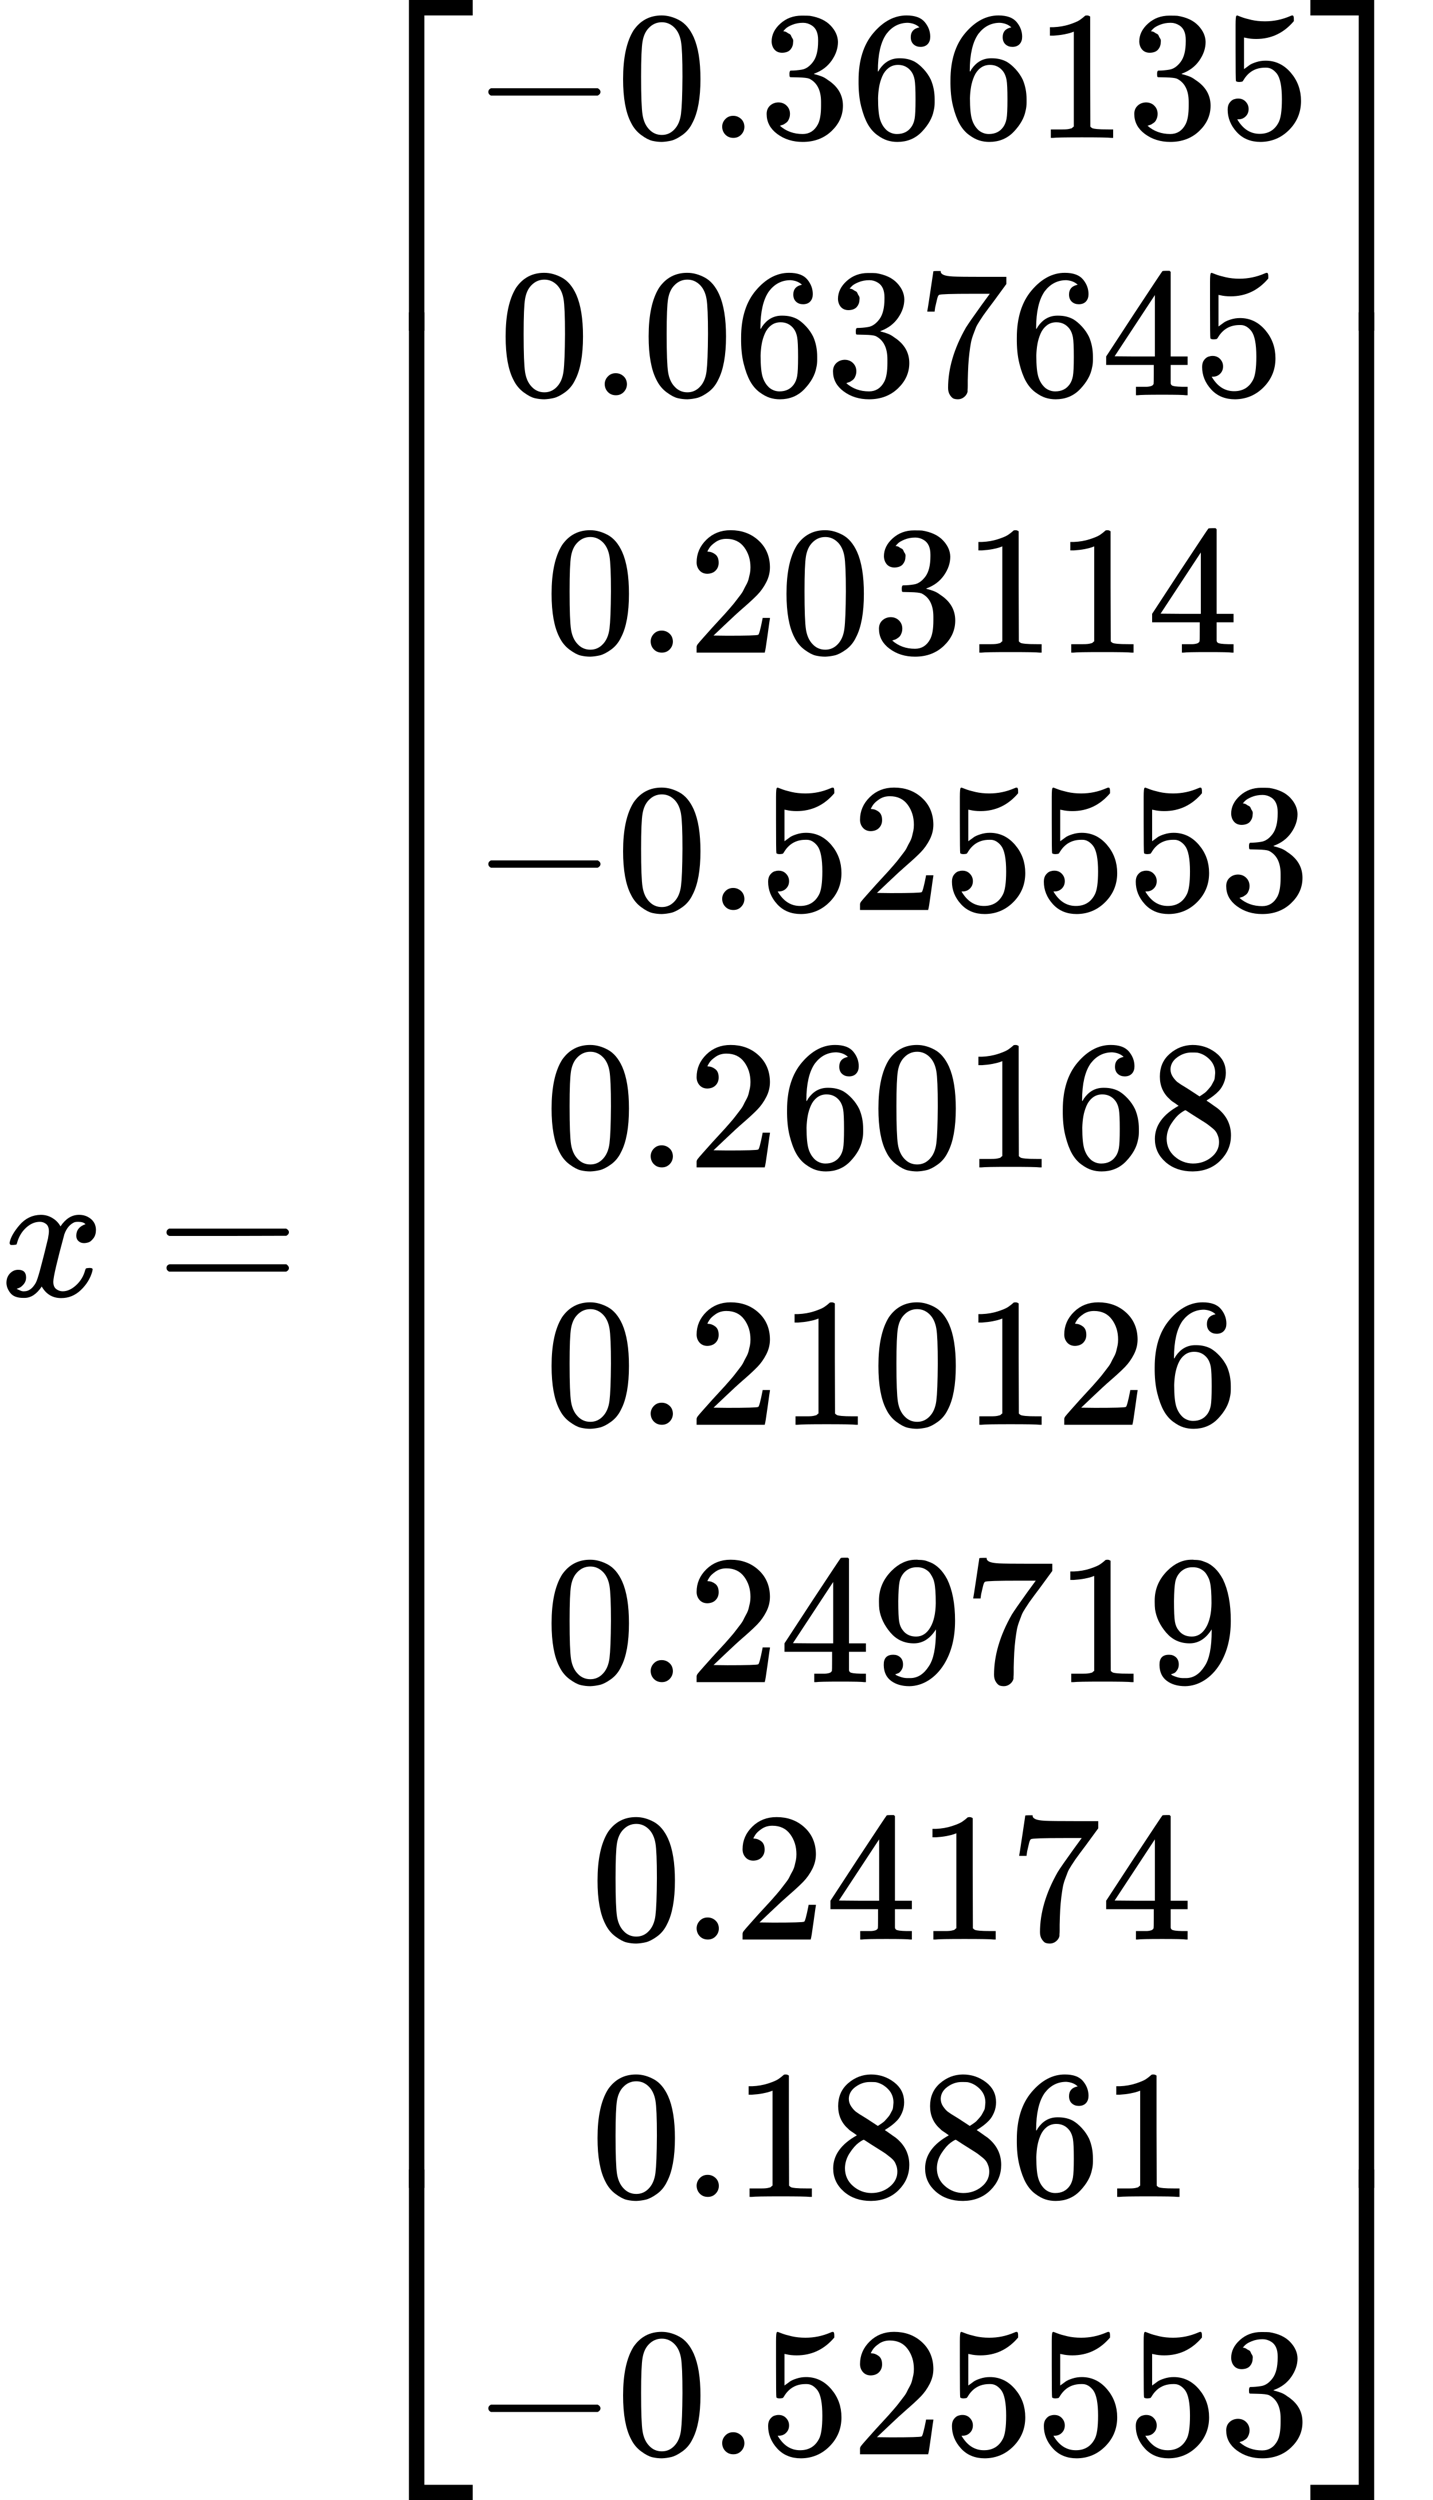 <svg xmlns="http://www.w3.org/2000/svg" width="17.637ex" height="30.769ex" role="img" focusable="false" viewBox="0 -7050 7795.6 13600" xmlns:xlink="http://www.w3.org/1999/xlink" aria-hidden="true" style="vertical-align: -14.819ex;"><defs><path id="MJX-28-TEX-I-1D465" d="M52 289Q59 331 106 386T222 442Q257 442 286 424T329 379Q371 442 430 442Q467 442 494 420T522 361Q522 332 508 314T481 292T458 288Q439 288 427 299T415 328Q415 374 465 391Q454 404 425 404Q412 404 406 402Q368 386 350 336Q290 115 290 78Q290 50 306 38T341 26Q378 26 414 59T463 140Q466 150 469 151T485 153H489Q504 153 504 145Q504 144 502 134Q486 77 440 33T333 -11Q263 -11 227 52Q186 -10 133 -10H127Q78 -10 57 16T35 71Q35 103 54 123T99 143Q142 143 142 101Q142 81 130 66T107 46T94 41L91 40Q91 39 97 36T113 29T132 26Q168 26 194 71Q203 87 217 139T245 247T261 313Q266 340 266 352Q266 380 251 392T217 404Q177 404 142 372T93 290Q91 281 88 280T72 278H58Q52 284 52 289Z"/><path id="MJX-28-TEX-N-3D" d="M56 347Q56 360 70 367H707Q722 359 722 347Q722 336 708 328L390 327H72Q56 332 56 347ZM56 153Q56 168 72 173H708Q722 163 722 153Q722 140 707 133H70Q56 140 56 153Z"/><path id="MJX-28-TEX-S4-23A1" d="M319 -645V1154H666V1070H403V-645H319Z"/><path id="MJX-28-TEX-S4-23A3" d="M319 -644V1155H403V-560H666V-644H319Z"/><path id="MJX-28-TEX-S4-23A2" d="M319 0V602H403V0H319Z"/><path id="MJX-28-TEX-N-2212" d="M84 237T84 250T98 270H679Q694 262 694 250T679 230H98Q84 237 84 250Z"/><path id="MJX-28-TEX-N-30" d="M96 585Q152 666 249 666Q297 666 345 640T423 548Q460 465 460 320Q460 165 417 83Q397 41 362 16T301 -15T250 -22Q224 -22 198 -16T137 16T82 83Q39 165 39 320Q39 494 96 585ZM321 597Q291 629 250 629Q208 629 178 597Q153 571 145 525T137 333Q137 175 145 125T181 46Q209 16 250 16Q290 16 318 46Q347 76 354 130T362 333Q362 478 354 524T321 597Z"/><path id="MJX-28-TEX-N-2E" d="M78 60Q78 84 95 102T138 120Q162 120 180 104T199 61Q199 36 182 18T139 0T96 17T78 60Z"/><path id="MJX-28-TEX-N-33" d="M127 463Q100 463 85 480T69 524Q69 579 117 622T233 665Q268 665 277 664Q351 652 390 611T430 522Q430 470 396 421T302 350L299 348Q299 347 308 345T337 336T375 315Q457 262 457 175Q457 96 395 37T238 -22Q158 -22 100 21T42 130Q42 158 60 175T105 193Q133 193 151 175T169 130Q169 119 166 110T159 94T148 82T136 74T126 70T118 67L114 66Q165 21 238 21Q293 21 321 74Q338 107 338 175V195Q338 290 274 322Q259 328 213 329L171 330L168 332Q166 335 166 348Q166 366 174 366Q202 366 232 371Q266 376 294 413T322 525V533Q322 590 287 612Q265 626 240 626Q208 626 181 615T143 592T132 580H135Q138 579 143 578T153 573T165 566T175 555T183 540T186 520Q186 498 172 481T127 463Z"/><path id="MJX-28-TEX-N-36" d="M42 313Q42 476 123 571T303 666Q372 666 402 630T432 550Q432 525 418 510T379 495Q356 495 341 509T326 548Q326 592 373 601Q351 623 311 626Q240 626 194 566Q147 500 147 364L148 360Q153 366 156 373Q197 433 263 433H267Q313 433 348 414Q372 400 396 374T435 317Q456 268 456 210V192Q456 169 451 149Q440 90 387 34T253 -22Q225 -22 199 -14T143 16T92 75T56 172T42 313ZM257 397Q227 397 205 380T171 335T154 278T148 216Q148 133 160 97T198 39Q222 21 251 21Q302 21 329 59Q342 77 347 104T352 209Q352 289 347 316T329 361Q302 397 257 397Z"/><path id="MJX-28-TEX-N-31" d="M213 578L200 573Q186 568 160 563T102 556H83V602H102Q149 604 189 617T245 641T273 663Q275 666 285 666Q294 666 302 660V361L303 61Q310 54 315 52T339 48T401 46H427V0H416Q395 3 257 3Q121 3 100 0H88V46H114Q136 46 152 46T177 47T193 50T201 52T207 57T213 61V578Z"/><path id="MJX-28-TEX-N-35" d="M164 157Q164 133 148 117T109 101H102Q148 22 224 22Q294 22 326 82Q345 115 345 210Q345 313 318 349Q292 382 260 382H254Q176 382 136 314Q132 307 129 306T114 304Q97 304 95 310Q93 314 93 485V614Q93 664 98 664Q100 666 102 666Q103 666 123 658T178 642T253 634Q324 634 389 662Q397 666 402 666Q410 666 410 648V635Q328 538 205 538Q174 538 149 544L139 546V374Q158 388 169 396T205 412T256 420Q337 420 393 355T449 201Q449 109 385 44T229 -22Q148 -22 99 32T50 154Q50 178 61 192T84 210T107 214Q132 214 148 197T164 157Z"/><path id="MJX-28-TEX-N-37" d="M55 458Q56 460 72 567L88 674Q88 676 108 676H128V672Q128 662 143 655T195 646T364 644H485V605L417 512Q408 500 387 472T360 435T339 403T319 367T305 330T292 284T284 230T278 162T275 80Q275 66 275 52T274 28V19Q270 2 255 -10T221 -22Q210 -22 200 -19T179 0T168 40Q168 198 265 368Q285 400 349 489L395 552H302Q128 552 119 546Q113 543 108 522T98 479L95 458V455H55V458Z"/><path id="MJX-28-TEX-N-34" d="M462 0Q444 3 333 3Q217 3 199 0H190V46H221Q241 46 248 46T265 48T279 53T286 61Q287 63 287 115V165H28V211L179 442Q332 674 334 675Q336 677 355 677H373L379 671V211H471V165H379V114Q379 73 379 66T385 54Q393 47 442 46H471V0H462ZM293 211V545L74 212L183 211H293Z"/><path id="MJX-28-TEX-N-32" d="M109 429Q82 429 66 447T50 491Q50 562 103 614T235 666Q326 666 387 610T449 465Q449 422 429 383T381 315T301 241Q265 210 201 149L142 93L218 92Q375 92 385 97Q392 99 409 186V189H449V186Q448 183 436 95T421 3V0H50V19V31Q50 38 56 46T86 81Q115 113 136 137Q145 147 170 174T204 211T233 244T261 278T284 308T305 340T320 369T333 401T340 431T343 464Q343 527 309 573T212 619Q179 619 154 602T119 569T109 550Q109 549 114 549Q132 549 151 535T170 489Q170 464 154 447T109 429Z"/><path id="MJX-28-TEX-N-38" d="M70 417T70 494T124 618T248 666Q319 666 374 624T429 515Q429 485 418 459T392 417T361 389T335 371T324 363L338 354Q352 344 366 334T382 323Q457 264 457 174Q457 95 399 37T249 -22Q159 -22 101 29T43 155Q43 263 172 335L154 348Q133 361 127 368Q70 417 70 494ZM286 386L292 390Q298 394 301 396T311 403T323 413T334 425T345 438T355 454T364 471T369 491T371 513Q371 556 342 586T275 624Q268 625 242 625Q201 625 165 599T128 534Q128 511 141 492T167 463T217 431Q224 426 228 424L286 386ZM250 21Q308 21 350 55T392 137Q392 154 387 169T375 194T353 216T330 234T301 253T274 270Q260 279 244 289T218 306L210 311Q204 311 181 294T133 239T107 157Q107 98 150 60T250 21Z"/><path id="MJX-28-TEX-N-39" d="M352 287Q304 211 232 211Q154 211 104 270T44 396Q42 412 42 436V444Q42 537 111 606Q171 666 243 666Q245 666 249 666T257 665H261Q273 665 286 663T323 651T370 619T413 560Q456 472 456 334Q456 194 396 97Q361 41 312 10T208 -22Q147 -22 108 7T68 93T121 149Q143 149 158 135T173 96Q173 78 164 65T148 49T135 44L131 43Q131 41 138 37T164 27T206 22H212Q272 22 313 86Q352 142 352 280V287ZM244 248Q292 248 321 297T351 430Q351 508 343 542Q341 552 337 562T323 588T293 615T246 625Q208 625 181 598Q160 576 154 546T147 441Q147 358 152 329T172 282Q197 248 244 248Z"/><path id="MJX-28-TEX-S4-23A4" d="M0 1070V1154H347V-645H263V1070H0Z"/><path id="MJX-28-TEX-S4-23A6" d="M263 -560V1155H347V-644H0V-560H263Z"/><path id="MJX-28-TEX-S4-23A5" d="M263 0V602H347V0H263Z"/></defs><g stroke="currentColor" fill="currentColor" stroke-width="0" transform="scale(1,-1)"><g data-mml-node="math"><g data-mml-node="mi"><use data-c="1D465" xmlns:xlink="http://www.w3.org/1999/xlink" xlink:href="#MJX-28-TEX-I-1D465"/></g><g data-mml-node="mo" transform="translate(849.8,0)"><use data-c="3D" xmlns:xlink="http://www.w3.org/1999/xlink" xlink:href="#MJX-28-TEX-N-3D"/></g><g data-mml-node="mrow" transform="translate(1905.6,0)"><g data-mml-node="mo"><use data-c="23A1" xmlns:xlink="http://www.w3.org/1999/xlink" xlink:href="#MJX-28-TEX-S4-23A1" transform="translate(0,5896)"/><use data-c="23A3" xmlns:xlink="http://www.w3.org/1999/xlink" xlink:href="#MJX-28-TEX-S4-23A3" transform="translate(0,-5906)"/><svg width="667" height="10202" y="-4851" x="0" viewBox="0 2550.5 667 10202"><use data-c="23A2" xmlns:xlink="http://www.w3.org/1999/xlink" xlink:href="#MJX-28-TEX-S4-23A2" transform="scale(1,25.42)"/></svg></g><g data-mml-node="mtable" transform="translate(667,0)"><g data-mml-node="mtr" transform="translate(0,6300)"><g data-mml-node="mtd"><g data-mml-node="mo"><use data-c="2212" xmlns:xlink="http://www.w3.org/1999/xlink" xlink:href="#MJX-28-TEX-N-2212"/></g><g data-mml-node="mn" transform="translate(778,0)"><use data-c="30" xmlns:xlink="http://www.w3.org/1999/xlink" xlink:href="#MJX-28-TEX-N-30"/><use data-c="2E" xmlns:xlink="http://www.w3.org/1999/xlink" xlink:href="#MJX-28-TEX-N-2E" transform="translate(500,0)"/><use data-c="33" xmlns:xlink="http://www.w3.org/1999/xlink" xlink:href="#MJX-28-TEX-N-33" transform="translate(778,0)"/><use data-c="36" xmlns:xlink="http://www.w3.org/1999/xlink" xlink:href="#MJX-28-TEX-N-36" transform="translate(1278,0)"/><use data-c="36" xmlns:xlink="http://www.w3.org/1999/xlink" xlink:href="#MJX-28-TEX-N-36" transform="translate(1778,0)"/><use data-c="31" xmlns:xlink="http://www.w3.org/1999/xlink" xlink:href="#MJX-28-TEX-N-31" transform="translate(2278,0)"/><use data-c="33" xmlns:xlink="http://www.w3.org/1999/xlink" xlink:href="#MJX-28-TEX-N-33" transform="translate(2778,0)"/><use data-c="35" xmlns:xlink="http://www.w3.org/1999/xlink" xlink:href="#MJX-28-TEX-N-35" transform="translate(3278,0)"/></g></g></g><g data-mml-node="mtr" transform="translate(0,4900)"><g data-mml-node="mtd" transform="translate(139,0)"><g data-mml-node="mn"><use data-c="30" xmlns:xlink="http://www.w3.org/1999/xlink" xlink:href="#MJX-28-TEX-N-30"/><use data-c="2E" xmlns:xlink="http://www.w3.org/1999/xlink" xlink:href="#MJX-28-TEX-N-2E" transform="translate(500,0)"/><use data-c="30" xmlns:xlink="http://www.w3.org/1999/xlink" xlink:href="#MJX-28-TEX-N-30" transform="translate(778,0)"/><use data-c="36" xmlns:xlink="http://www.w3.org/1999/xlink" xlink:href="#MJX-28-TEX-N-36" transform="translate(1278,0)"/><use data-c="33" xmlns:xlink="http://www.w3.org/1999/xlink" xlink:href="#MJX-28-TEX-N-33" transform="translate(1778,0)"/><use data-c="37" xmlns:xlink="http://www.w3.org/1999/xlink" xlink:href="#MJX-28-TEX-N-37" transform="translate(2278,0)"/><use data-c="36" xmlns:xlink="http://www.w3.org/1999/xlink" xlink:href="#MJX-28-TEX-N-36" transform="translate(2778,0)"/><use data-c="34" xmlns:xlink="http://www.w3.org/1999/xlink" xlink:href="#MJX-28-TEX-N-34" transform="translate(3278,0)"/><use data-c="35" xmlns:xlink="http://www.w3.org/1999/xlink" xlink:href="#MJX-28-TEX-N-35" transform="translate(3778,0)"/></g></g></g><g data-mml-node="mtr" transform="translate(0,3500)"><g data-mml-node="mtd" transform="translate(389,0)"><g data-mml-node="mn"><use data-c="30" xmlns:xlink="http://www.w3.org/1999/xlink" xlink:href="#MJX-28-TEX-N-30"/><use data-c="2E" xmlns:xlink="http://www.w3.org/1999/xlink" xlink:href="#MJX-28-TEX-N-2E" transform="translate(500,0)"/><use data-c="32" xmlns:xlink="http://www.w3.org/1999/xlink" xlink:href="#MJX-28-TEX-N-32" transform="translate(778,0)"/><use data-c="30" xmlns:xlink="http://www.w3.org/1999/xlink" xlink:href="#MJX-28-TEX-N-30" transform="translate(1278,0)"/><use data-c="33" xmlns:xlink="http://www.w3.org/1999/xlink" xlink:href="#MJX-28-TEX-N-33" transform="translate(1778,0)"/><use data-c="31" xmlns:xlink="http://www.w3.org/1999/xlink" xlink:href="#MJX-28-TEX-N-31" transform="translate(2278,0)"/><use data-c="31" xmlns:xlink="http://www.w3.org/1999/xlink" xlink:href="#MJX-28-TEX-N-31" transform="translate(2778,0)"/><use data-c="34" xmlns:xlink="http://www.w3.org/1999/xlink" xlink:href="#MJX-28-TEX-N-34" transform="translate(3278,0)"/></g></g></g><g data-mml-node="mtr" transform="translate(0,2100)"><g data-mml-node="mtd"><g data-mml-node="mo"><use data-c="2212" xmlns:xlink="http://www.w3.org/1999/xlink" xlink:href="#MJX-28-TEX-N-2212"/></g><g data-mml-node="mn" transform="translate(778,0)"><use data-c="30" xmlns:xlink="http://www.w3.org/1999/xlink" xlink:href="#MJX-28-TEX-N-30"/><use data-c="2E" xmlns:xlink="http://www.w3.org/1999/xlink" xlink:href="#MJX-28-TEX-N-2E" transform="translate(500,0)"/><use data-c="35" xmlns:xlink="http://www.w3.org/1999/xlink" xlink:href="#MJX-28-TEX-N-35" transform="translate(778,0)"/><use data-c="32" xmlns:xlink="http://www.w3.org/1999/xlink" xlink:href="#MJX-28-TEX-N-32" transform="translate(1278,0)"/><use data-c="35" xmlns:xlink="http://www.w3.org/1999/xlink" xlink:href="#MJX-28-TEX-N-35" transform="translate(1778,0)"/><use data-c="35" xmlns:xlink="http://www.w3.org/1999/xlink" xlink:href="#MJX-28-TEX-N-35" transform="translate(2278,0)"/><use data-c="35" xmlns:xlink="http://www.w3.org/1999/xlink" xlink:href="#MJX-28-TEX-N-35" transform="translate(2778,0)"/><use data-c="33" xmlns:xlink="http://www.w3.org/1999/xlink" xlink:href="#MJX-28-TEX-N-33" transform="translate(3278,0)"/></g></g></g><g data-mml-node="mtr" transform="translate(0,700)"><g data-mml-node="mtd" transform="translate(389,0)"><g data-mml-node="mn"><use data-c="30" xmlns:xlink="http://www.w3.org/1999/xlink" xlink:href="#MJX-28-TEX-N-30"/><use data-c="2E" xmlns:xlink="http://www.w3.org/1999/xlink" xlink:href="#MJX-28-TEX-N-2E" transform="translate(500,0)"/><use data-c="32" xmlns:xlink="http://www.w3.org/1999/xlink" xlink:href="#MJX-28-TEX-N-32" transform="translate(778,0)"/><use data-c="36" xmlns:xlink="http://www.w3.org/1999/xlink" xlink:href="#MJX-28-TEX-N-36" transform="translate(1278,0)"/><use data-c="30" xmlns:xlink="http://www.w3.org/1999/xlink" xlink:href="#MJX-28-TEX-N-30" transform="translate(1778,0)"/><use data-c="31" xmlns:xlink="http://www.w3.org/1999/xlink" xlink:href="#MJX-28-TEX-N-31" transform="translate(2278,0)"/><use data-c="36" xmlns:xlink="http://www.w3.org/1999/xlink" xlink:href="#MJX-28-TEX-N-36" transform="translate(2778,0)"/><use data-c="38" xmlns:xlink="http://www.w3.org/1999/xlink" xlink:href="#MJX-28-TEX-N-38" transform="translate(3278,0)"/></g></g></g><g data-mml-node="mtr" transform="translate(0,-700)"><g data-mml-node="mtd" transform="translate(389,0)"><g data-mml-node="mn"><use data-c="30" xmlns:xlink="http://www.w3.org/1999/xlink" xlink:href="#MJX-28-TEX-N-30"/><use data-c="2E" xmlns:xlink="http://www.w3.org/1999/xlink" xlink:href="#MJX-28-TEX-N-2E" transform="translate(500,0)"/><use data-c="32" xmlns:xlink="http://www.w3.org/1999/xlink" xlink:href="#MJX-28-TEX-N-32" transform="translate(778,0)"/><use data-c="31" xmlns:xlink="http://www.w3.org/1999/xlink" xlink:href="#MJX-28-TEX-N-31" transform="translate(1278,0)"/><use data-c="30" xmlns:xlink="http://www.w3.org/1999/xlink" xlink:href="#MJX-28-TEX-N-30" transform="translate(1778,0)"/><use data-c="31" xmlns:xlink="http://www.w3.org/1999/xlink" xlink:href="#MJX-28-TEX-N-31" transform="translate(2278,0)"/><use data-c="32" xmlns:xlink="http://www.w3.org/1999/xlink" xlink:href="#MJX-28-TEX-N-32" transform="translate(2778,0)"/><use data-c="36" xmlns:xlink="http://www.w3.org/1999/xlink" xlink:href="#MJX-28-TEX-N-36" transform="translate(3278,0)"/></g></g></g><g data-mml-node="mtr" transform="translate(0,-2100)"><g data-mml-node="mtd" transform="translate(389,0)"><g data-mml-node="mn"><use data-c="30" xmlns:xlink="http://www.w3.org/1999/xlink" xlink:href="#MJX-28-TEX-N-30"/><use data-c="2E" xmlns:xlink="http://www.w3.org/1999/xlink" xlink:href="#MJX-28-TEX-N-2E" transform="translate(500,0)"/><use data-c="32" xmlns:xlink="http://www.w3.org/1999/xlink" xlink:href="#MJX-28-TEX-N-32" transform="translate(778,0)"/><use data-c="34" xmlns:xlink="http://www.w3.org/1999/xlink" xlink:href="#MJX-28-TEX-N-34" transform="translate(1278,0)"/><use data-c="39" xmlns:xlink="http://www.w3.org/1999/xlink" xlink:href="#MJX-28-TEX-N-39" transform="translate(1778,0)"/><use data-c="37" xmlns:xlink="http://www.w3.org/1999/xlink" xlink:href="#MJX-28-TEX-N-37" transform="translate(2278,0)"/><use data-c="31" xmlns:xlink="http://www.w3.org/1999/xlink" xlink:href="#MJX-28-TEX-N-31" transform="translate(2778,0)"/><use data-c="39" xmlns:xlink="http://www.w3.org/1999/xlink" xlink:href="#MJX-28-TEX-N-39" transform="translate(3278,0)"/></g></g></g><g data-mml-node="mtr" transform="translate(0,-3500)"><g data-mml-node="mtd" transform="translate(639,0)"><g data-mml-node="mn"><use data-c="30" xmlns:xlink="http://www.w3.org/1999/xlink" xlink:href="#MJX-28-TEX-N-30"/><use data-c="2E" xmlns:xlink="http://www.w3.org/1999/xlink" xlink:href="#MJX-28-TEX-N-2E" transform="translate(500,0)"/><use data-c="32" xmlns:xlink="http://www.w3.org/1999/xlink" xlink:href="#MJX-28-TEX-N-32" transform="translate(778,0)"/><use data-c="34" xmlns:xlink="http://www.w3.org/1999/xlink" xlink:href="#MJX-28-TEX-N-34" transform="translate(1278,0)"/><use data-c="31" xmlns:xlink="http://www.w3.org/1999/xlink" xlink:href="#MJX-28-TEX-N-31" transform="translate(1778,0)"/><use data-c="37" xmlns:xlink="http://www.w3.org/1999/xlink" xlink:href="#MJX-28-TEX-N-37" transform="translate(2278,0)"/><use data-c="34" xmlns:xlink="http://www.w3.org/1999/xlink" xlink:href="#MJX-28-TEX-N-34" transform="translate(2778,0)"/></g></g></g><g data-mml-node="mtr" transform="translate(0,-4900)"><g data-mml-node="mtd" transform="translate(639,0)"><g data-mml-node="mn"><use data-c="30" xmlns:xlink="http://www.w3.org/1999/xlink" xlink:href="#MJX-28-TEX-N-30"/><use data-c="2E" xmlns:xlink="http://www.w3.org/1999/xlink" xlink:href="#MJX-28-TEX-N-2E" transform="translate(500,0)"/><use data-c="31" xmlns:xlink="http://www.w3.org/1999/xlink" xlink:href="#MJX-28-TEX-N-31" transform="translate(778,0)"/><use data-c="38" xmlns:xlink="http://www.w3.org/1999/xlink" xlink:href="#MJX-28-TEX-N-38" transform="translate(1278,0)"/><use data-c="38" xmlns:xlink="http://www.w3.org/1999/xlink" xlink:href="#MJX-28-TEX-N-38" transform="translate(1778,0)"/><use data-c="36" xmlns:xlink="http://www.w3.org/1999/xlink" xlink:href="#MJX-28-TEX-N-36" transform="translate(2278,0)"/><use data-c="31" xmlns:xlink="http://www.w3.org/1999/xlink" xlink:href="#MJX-28-TEX-N-31" transform="translate(2778,0)"/></g></g></g><g data-mml-node="mtr" transform="translate(0,-6300)"><g data-mml-node="mtd"><g data-mml-node="mo"><use data-c="2212" xmlns:xlink="http://www.w3.org/1999/xlink" xlink:href="#MJX-28-TEX-N-2212"/></g><g data-mml-node="mn" transform="translate(778,0)"><use data-c="30" xmlns:xlink="http://www.w3.org/1999/xlink" xlink:href="#MJX-28-TEX-N-30"/><use data-c="2E" xmlns:xlink="http://www.w3.org/1999/xlink" xlink:href="#MJX-28-TEX-N-2E" transform="translate(500,0)"/><use data-c="35" xmlns:xlink="http://www.w3.org/1999/xlink" xlink:href="#MJX-28-TEX-N-35" transform="translate(778,0)"/><use data-c="32" xmlns:xlink="http://www.w3.org/1999/xlink" xlink:href="#MJX-28-TEX-N-32" transform="translate(1278,0)"/><use data-c="35" xmlns:xlink="http://www.w3.org/1999/xlink" xlink:href="#MJX-28-TEX-N-35" transform="translate(1778,0)"/><use data-c="35" xmlns:xlink="http://www.w3.org/1999/xlink" xlink:href="#MJX-28-TEX-N-35" transform="translate(2278,0)"/><use data-c="35" xmlns:xlink="http://www.w3.org/1999/xlink" xlink:href="#MJX-28-TEX-N-35" transform="translate(2778,0)"/><use data-c="33" xmlns:xlink="http://www.w3.org/1999/xlink" xlink:href="#MJX-28-TEX-N-33" transform="translate(3278,0)"/></g></g></g></g><g data-mml-node="mo" transform="translate(5223,0)"><use data-c="23A4" xmlns:xlink="http://www.w3.org/1999/xlink" xlink:href="#MJX-28-TEX-S4-23A4" transform="translate(0,5896)"/><use data-c="23A6" xmlns:xlink="http://www.w3.org/1999/xlink" xlink:href="#MJX-28-TEX-S4-23A6" transform="translate(0,-5906)"/><svg width="667" height="10202" y="-4851" x="0" viewBox="0 2550.5 667 10202"><use data-c="23A5" xmlns:xlink="http://www.w3.org/1999/xlink" xlink:href="#MJX-28-TEX-S4-23A5" transform="scale(1,25.42)"/></svg></g></g></g></g></svg>